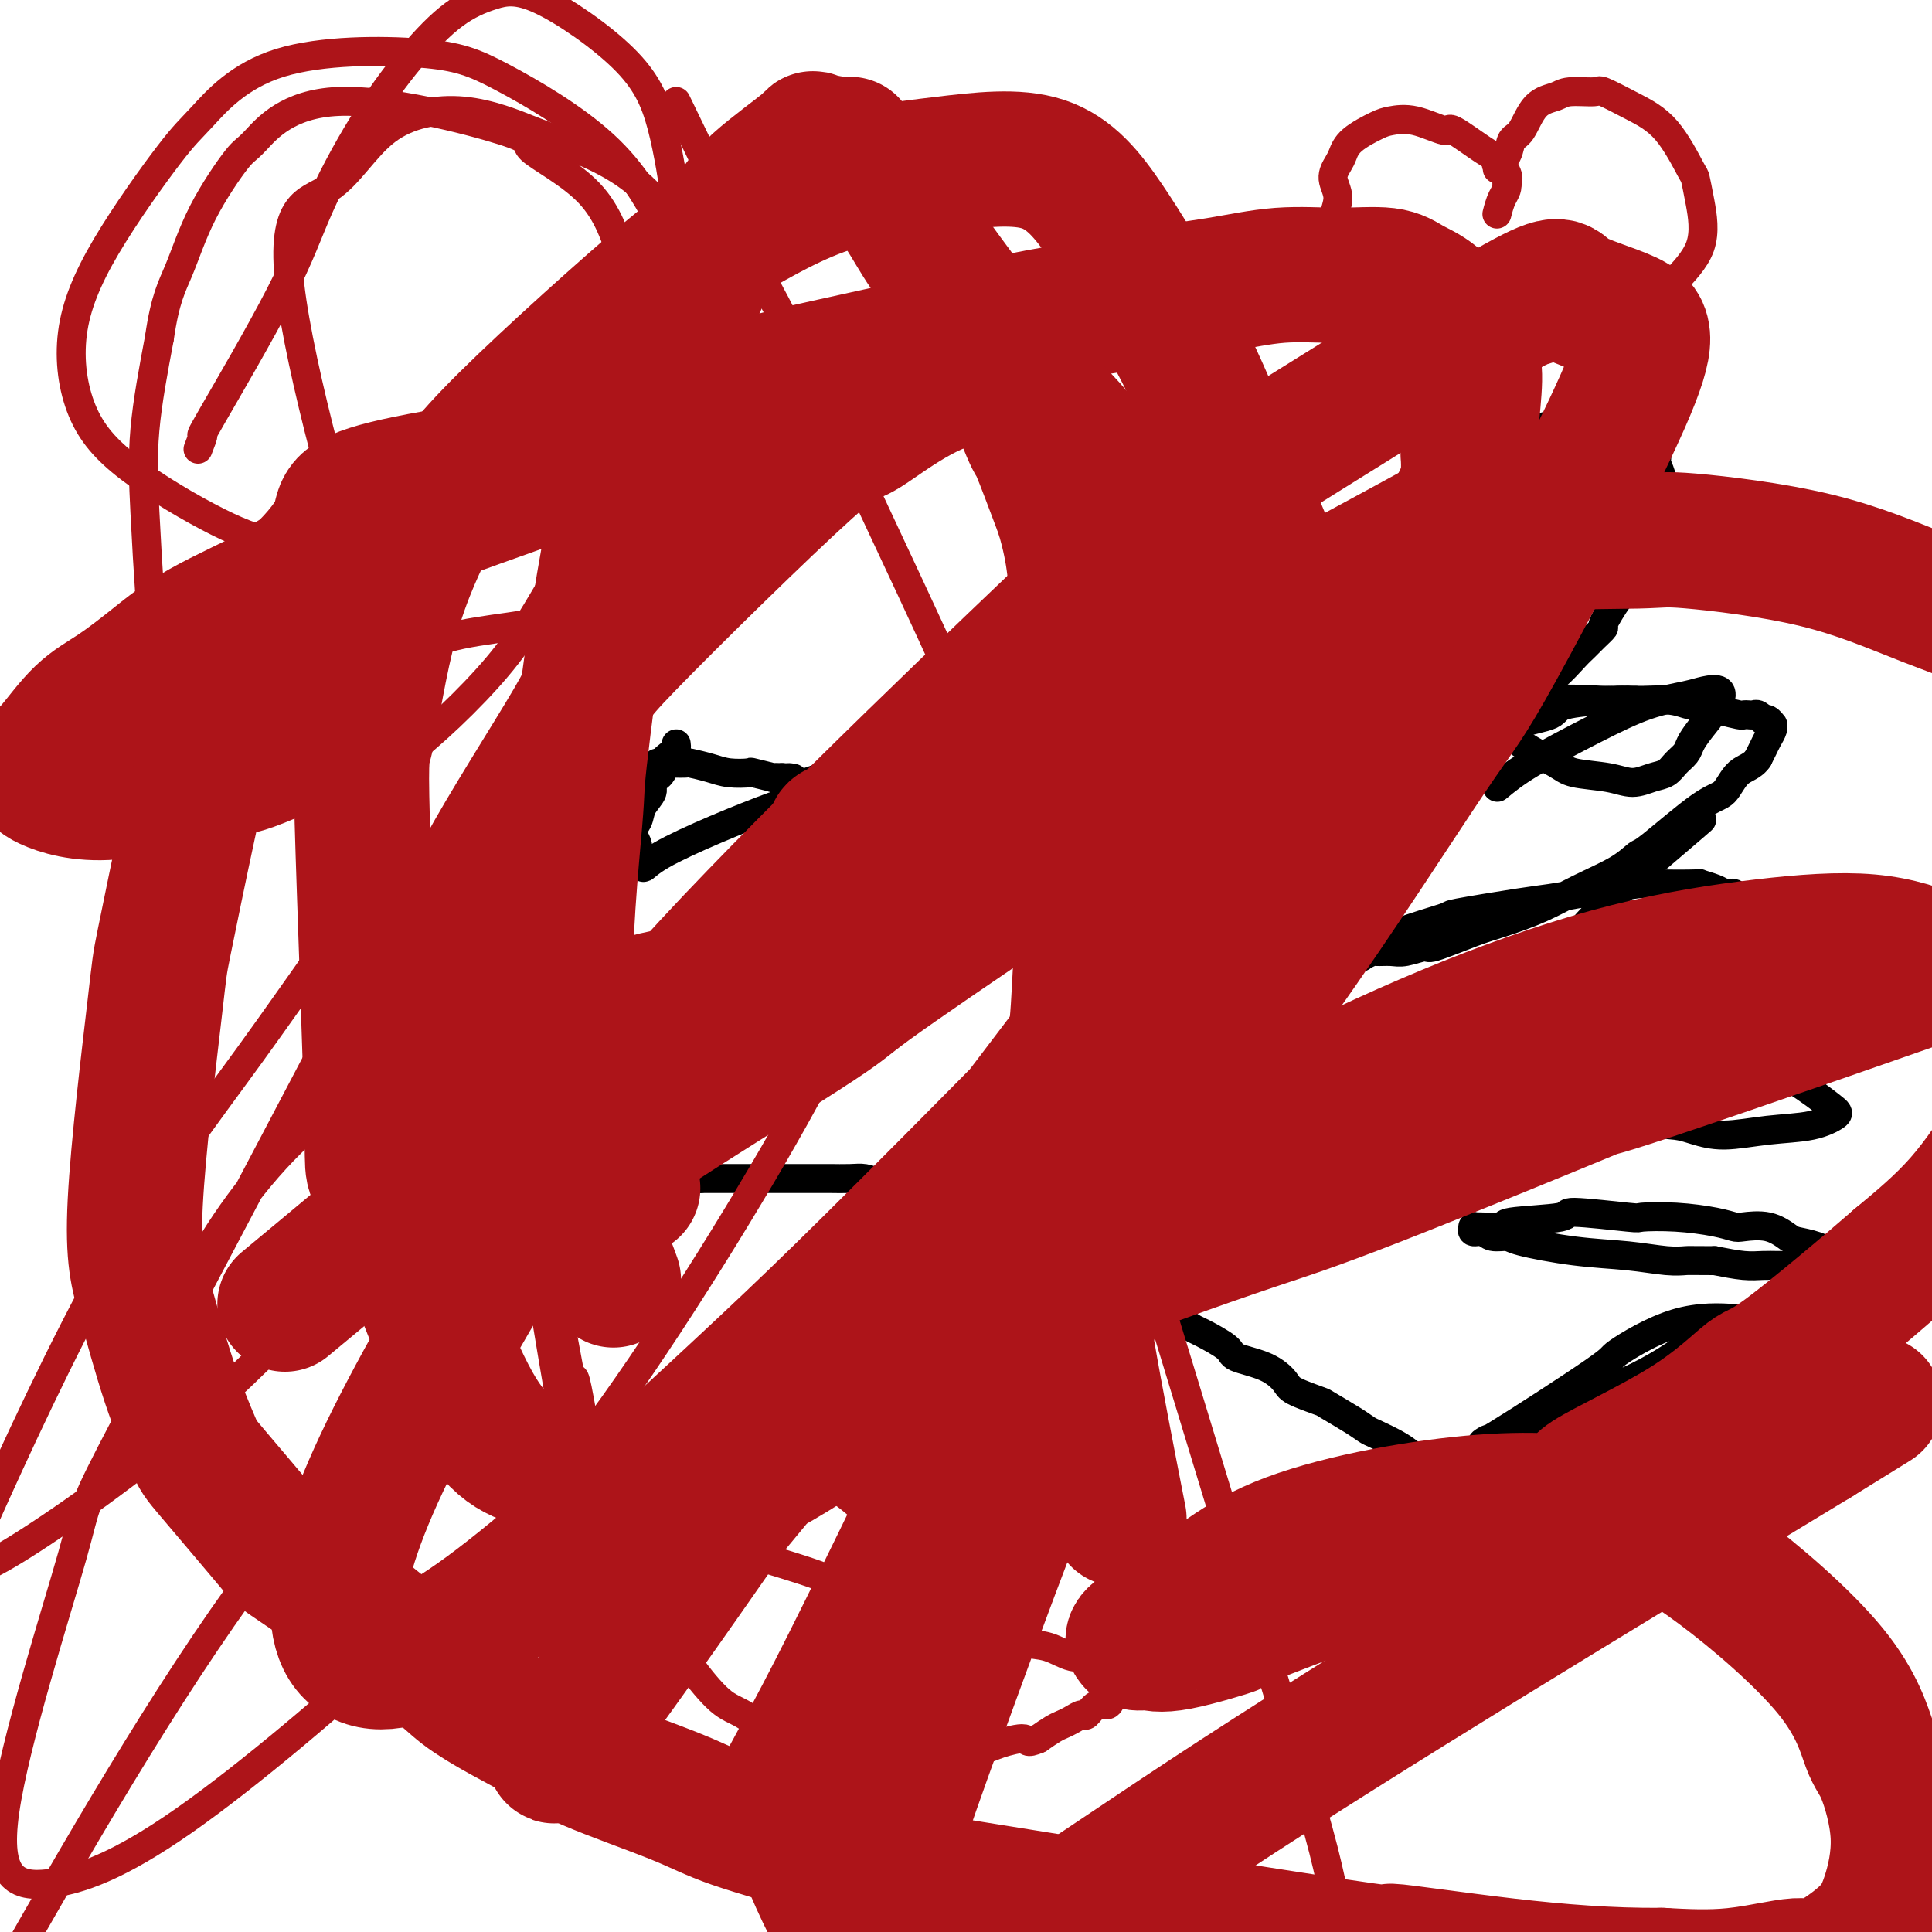 <svg viewBox='0 0 400 400' version='1.1' xmlns='http://www.w3.org/2000/svg' xmlns:xlink='http://www.w3.org/1999/xlink'><g fill='none' stroke='#000000' stroke-width='6' stroke-linecap='round' stroke-linejoin='round'><path d='M136,158c0.286,0.002 0.572,0.003 1,0c0.428,-0.003 0.998,-0.011 2,0c1.002,0.011 2.438,0.042 3,0c0.562,-0.042 0.252,-0.156 1,0c0.748,0.156 2.556,0.581 4,1c1.444,0.419 2.525,0.830 4,1c1.475,0.170 3.343,0.098 4,0c0.657,-0.098 0.104,-0.222 1,0c0.896,0.222 3.241,0.791 4,1c0.759,0.209 -0.069,0.060 0,0c0.069,-0.060 1.034,-0.030 2,0'/><path d='M162,161c4.148,0.408 1.519,-0.074 1,0c-0.519,0.074 1.074,0.702 2,1c0.926,0.298 1.186,0.266 2,0c0.814,-0.266 2.181,-0.765 3,-1c0.819,-0.235 1.091,-0.207 2,0c0.909,0.207 2.456,0.592 4,1c1.544,0.408 3.085,0.840 4,1c0.915,0.160 1.205,0.047 2,0c0.795,-0.047 2.097,-0.027 3,0c0.903,0.027 1.408,0.060 2,0c0.592,-0.060 1.272,-0.212 2,0c0.728,0.212 1.506,0.789 2,1c0.494,0.211 0.706,0.057 1,0c0.294,-0.057 0.670,-0.015 1,0c0.330,0.015 0.614,0.005 1,0c0.386,-0.005 0.874,-0.005 1,0c0.126,0.005 -0.111,0.015 0,0c0.111,-0.015 0.569,-0.057 1,0c0.431,0.057 0.836,0.211 1,0c0.164,-0.211 0.087,-0.789 0,-1c-0.087,-0.211 -0.182,-0.057 0,0c0.182,0.057 0.643,0.016 1,0c0.357,-0.016 0.610,-0.008 1,0c0.390,0.008 0.916,0.017 1,0c0.084,-0.017 -0.276,-0.060 0,0c0.276,0.060 1.187,0.223 2,0c0.813,-0.223 1.527,-0.833 2,-1c0.473,-0.167 0.704,0.109 1,0c0.296,-0.109 0.656,-0.603 1,-1c0.344,-0.397 0.672,-0.699 1,-1'/><path d='M207,160c2.262,-0.612 1.916,-0.143 2,0c0.084,0.143 0.596,-0.042 1,0c0.404,0.042 0.700,0.309 2,0c1.300,-0.309 3.604,-1.196 5,-2c1.396,-0.804 1.883,-1.525 3,-2c1.117,-0.475 2.865,-0.705 4,-1c1.135,-0.295 1.656,-0.656 3,-1c1.344,-0.344 3.511,-0.669 5,-1c1.489,-0.331 2.300,-0.666 3,-1c0.700,-0.334 1.290,-0.668 2,-1c0.710,-0.332 1.542,-0.663 2,-1c0.458,-0.337 0.544,-0.682 1,-1c0.456,-0.318 1.282,-0.610 2,-1c0.718,-0.390 1.329,-0.878 2,-1c0.671,-0.122 1.402,0.123 2,0c0.598,-0.123 1.062,-0.613 2,-1c0.938,-0.387 2.348,-0.671 3,-1c0.652,-0.329 0.545,-0.702 1,-1c0.455,-0.298 1.474,-0.520 2,-1c0.526,-0.480 0.561,-1.219 1,-2c0.439,-0.781 1.281,-1.605 2,-2c0.719,-0.395 1.315,-0.360 2,-1c0.685,-0.640 1.458,-1.953 2,-3c0.542,-1.047 0.852,-1.828 2,-3c1.148,-1.172 3.135,-2.736 4,-4c0.865,-1.264 0.607,-2.228 1,-3c0.393,-0.772 1.435,-1.351 2,-2c0.565,-0.649 0.652,-1.367 1,-2c0.348,-0.633 0.957,-1.181 2,-2c1.043,-0.819 2.522,-1.910 4,-3'/><path d='M277,116c5.603,-5.322 6.612,-4.127 8,-5c1.388,-0.873 3.155,-3.814 4,-5c0.845,-1.186 0.768,-0.617 1,-1c0.232,-0.383 0.772,-1.719 2,-3c1.228,-1.281 3.144,-2.508 6,-4c2.856,-1.492 6.652,-3.248 8,-4c1.348,-0.752 0.246,-0.499 1,-1c0.754,-0.501 3.363,-1.756 4,-2c0.637,-0.244 -0.698,0.523 1,0c1.698,-0.523 6.429,-2.336 9,-3c2.571,-0.664 2.984,-0.180 4,0c1.016,0.180 2.637,0.055 4,0c1.363,-0.055 2.469,-0.039 3,0c0.531,0.039 0.486,0.101 1,0c0.514,-0.101 1.587,-0.364 3,0c1.413,0.364 3.167,1.354 4,2c0.833,0.646 0.745,0.946 1,1c0.255,0.054 0.853,-0.140 1,0c0.147,0.140 -0.158,0.613 0,1c0.158,0.387 0.779,0.689 1,1c0.221,0.311 0.041,0.633 0,1c-0.041,0.367 0.055,0.780 0,1c-0.055,0.220 -0.263,0.247 0,1c0.263,0.753 0.996,2.232 1,3c0.004,0.768 -0.721,0.824 -1,1c-0.279,0.176 -0.114,0.470 0,1c0.114,0.530 0.175,1.294 0,2c-0.175,0.706 -0.588,1.353 -1,2'/><path d='M342,105c-0.472,1.524 -0.651,2.335 -1,3c-0.349,0.665 -0.868,1.186 -1,2c-0.132,0.814 0.124,1.923 0,3c-0.124,1.077 -0.626,2.123 -1,3c-0.374,0.877 -0.620,1.584 -1,2c-0.380,0.416 -0.895,0.541 -1,1c-0.105,0.459 0.201,1.253 0,2c-0.201,0.747 -0.908,1.446 -2,3c-1.092,1.554 -2.570,3.961 -3,5c-0.430,1.039 0.187,0.710 0,1c-0.187,0.290 -1.178,1.200 -2,2c-0.822,0.800 -1.475,1.489 -2,2c-0.525,0.511 -0.922,0.843 -2,2c-1.078,1.157 -2.837,3.139 -4,4c-1.163,0.861 -1.729,0.601 -3,1c-1.271,0.399 -3.245,1.456 -4,2c-0.755,0.544 -0.289,0.576 -1,1c-0.711,0.424 -2.599,1.239 -4,2c-1.401,0.761 -2.314,1.469 -3,2c-0.686,0.531 -1.144,0.884 -2,1c-0.856,0.116 -2.109,-0.005 -4,1c-1.891,1.005 -4.422,3.137 -6,4c-1.578,0.863 -2.205,0.456 -3,1c-0.795,0.544 -1.757,2.040 -3,3c-1.243,0.960 -2.768,1.384 -4,2c-1.232,0.616 -2.172,1.423 -3,2c-0.828,0.577 -1.545,0.925 -2,1c-0.455,0.075 -0.648,-0.124 -1,0c-0.352,0.124 -0.864,0.572 -1,1c-0.136,0.428 0.104,0.837 0,1c-0.104,0.163 -0.552,0.082 -1,0'/><path d='M277,165c-6.797,3.920 -1.288,1.219 1,0c2.288,-1.219 1.355,-0.955 1,-1c-0.355,-0.045 -0.132,-0.400 1,-1c1.132,-0.600 3.172,-1.445 6,-3c2.828,-1.555 6.442,-3.821 10,-5c3.558,-1.179 7.058,-1.272 10,-2c2.942,-0.728 5.324,-2.090 8,-3c2.676,-0.910 5.646,-1.369 7,-2c1.354,-0.631 1.091,-1.433 3,-2c1.909,-0.567 5.991,-0.899 9,-1c3.009,-0.101 4.947,0.028 7,0c2.053,-0.028 4.221,-0.214 6,0c1.779,0.214 3.170,0.828 4,1c0.830,0.172 1.101,-0.098 2,0c0.899,0.098 2.426,0.562 4,1c1.574,0.438 3.195,0.848 4,1c0.805,0.152 0.794,0.044 1,0c0.206,-0.044 0.629,-0.026 1,0c0.371,0.026 0.691,0.058 1,0c0.309,-0.058 0.609,-0.208 1,0c0.391,0.208 0.875,0.773 1,1c0.125,0.227 -0.109,0.116 0,0c0.109,-0.116 0.562,-0.235 1,0c0.438,0.235 0.860,0.825 1,1c0.140,0.175 -0.004,-0.066 0,0c0.004,0.066 0.156,0.441 0,1c-0.156,0.559 -0.619,1.304 -1,2c-0.381,0.696 -0.680,1.342 -1,2c-0.320,0.658 -0.660,1.329 -1,2'/><path d='M364,157c-1.074,1.690 -2.758,1.915 -4,3c-1.242,1.085 -2.040,3.031 -3,4c-0.960,0.969 -2.081,0.961 -5,3c-2.919,2.039 -7.635,6.124 -10,8c-2.365,1.876 -2.379,1.542 -3,2c-0.621,0.458 -1.848,1.707 -4,3c-2.152,1.293 -5.229,2.631 -8,4c-2.771,1.369 -5.236,2.768 -8,4c-2.764,1.232 -5.825,2.295 -8,3c-2.175,0.705 -3.463,1.050 -6,2c-2.537,0.950 -6.323,2.503 -8,3c-1.677,0.497 -1.246,-0.064 -2,0c-0.754,0.064 -2.693,0.753 -4,1c-1.307,0.247 -1.982,0.053 -3,0c-1.018,-0.053 -2.381,0.037 -3,0c-0.619,-0.037 -0.496,-0.200 -1,0c-0.504,0.200 -1.634,0.762 -2,1c-0.366,0.238 0.034,0.150 0,0c-0.034,-0.150 -0.501,-0.363 0,-1c0.501,-0.637 1.970,-1.700 3,-2c1.030,-0.300 1.622,0.162 2,0c0.378,-0.162 0.542,-0.946 3,-2c2.458,-1.054 7.208,-2.376 9,-3c1.792,-0.624 0.625,-0.549 3,-1c2.375,-0.451 8.293,-1.429 12,-2c3.707,-0.571 5.202,-0.735 7,-1c1.798,-0.265 3.899,-0.633 6,-1'/><path d='M327,185c4.914,-0.785 4.697,-0.747 6,-1c1.303,-0.253 4.124,-0.797 6,-1c1.876,-0.203 2.807,-0.065 5,0c2.193,0.065 5.648,0.056 7,0c1.352,-0.056 0.599,-0.159 1,0c0.401,0.159 1.954,0.581 3,1c1.046,0.419 1.586,0.834 2,1c0.414,0.166 0.702,0.082 1,0c0.298,-0.082 0.605,-0.163 1,0c0.395,0.163 0.876,0.568 1,1c0.124,0.432 -0.110,0.890 0,1c0.110,0.110 0.565,-0.129 1,0c0.435,0.129 0.851,0.626 1,1c0.149,0.374 0.029,0.625 0,1c-0.029,0.375 0.031,0.874 0,1c-0.031,0.126 -0.152,-0.121 0,0c0.152,0.121 0.577,0.610 1,1c0.423,0.390 0.845,0.682 1,1c0.155,0.318 0.042,0.663 0,1c-0.042,0.337 -0.014,0.667 0,1c0.014,0.333 0.016,0.670 0,1c-0.016,0.330 -0.048,0.653 0,1c0.048,0.347 0.176,0.720 0,1c-0.176,0.280 -0.657,0.469 -1,1c-0.343,0.531 -0.548,1.405 -1,2c-0.452,0.595 -1.152,0.912 -2,2c-0.848,1.088 -1.844,2.947 -3,4c-1.156,1.053 -2.473,1.301 -4,2c-1.527,0.699 -3.263,1.850 -5,3'/><path d='M348,211c-3.379,2.534 -4.327,2.369 -6,3c-1.673,0.631 -4.071,2.057 -6,3c-1.929,0.943 -3.389,1.401 -6,2c-2.611,0.599 -6.374,1.337 -9,2c-2.626,0.663 -4.116,1.249 -8,2c-3.884,0.751 -10.161,1.666 -13,2c-2.839,0.334 -2.241,0.086 -4,0c-1.759,-0.086 -5.875,-0.009 -8,0c-2.125,0.009 -2.259,-0.050 -3,0c-0.741,0.050 -2.090,0.209 -3,0c-0.910,-0.209 -1.381,-0.786 -2,-1c-0.619,-0.214 -1.385,-0.064 -2,0c-0.615,0.064 -1.080,0.043 -1,0c0.080,-0.043 0.706,-0.107 1,0c0.294,0.107 0.257,0.387 1,0c0.743,-0.387 2.265,-1.440 3,-2c0.735,-0.560 0.683,-0.626 2,-1c1.317,-0.374 4.004,-1.055 7,-2c2.996,-0.945 6.302,-2.155 9,-3c2.698,-0.845 4.787,-1.325 10,-2c5.213,-0.675 13.550,-1.546 17,-2c3.450,-0.454 2.011,-0.493 6,-1c3.989,-0.507 13.404,-1.484 18,-2c4.596,-0.516 4.372,-0.572 6,-1c1.628,-0.428 5.107,-1.230 10,-1c4.893,0.230 11.201,1.490 15,2c3.799,0.510 5.091,0.271 6,0c0.909,-0.271 1.437,-0.573 3,0c1.563,0.573 4.161,2.021 7,3c2.839,0.979 5.920,1.490 9,2'/><path d='M407,214c7.179,1.668 5.128,2.337 5,3c-0.128,0.663 1.668,1.319 3,2c1.332,0.681 2.200,1.388 3,2c0.800,0.612 1.532,1.131 2,2c0.468,0.869 0.673,2.090 1,3c0.327,0.910 0.776,1.510 1,2c0.224,0.490 0.224,0.870 0,1c-0.224,0.130 -0.673,0.010 -1,0c-0.327,-0.010 -0.534,0.090 -1,1c-0.466,0.910 -1.192,2.632 -2,4c-0.808,1.368 -1.697,2.384 -2,3c-0.303,0.616 -0.020,0.833 -1,2c-0.980,1.167 -3.223,3.285 -4,4c-0.777,0.715 -0.087,0.026 -1,1c-0.913,0.974 -3.428,3.609 -5,5c-1.572,1.391 -2.200,1.537 -3,2c-0.800,0.463 -1.772,1.245 -3,2c-1.228,0.755 -2.713,1.485 -4,2c-1.287,0.515 -2.377,0.817 -3,1c-0.623,0.183 -0.780,0.249 -2,1c-1.220,0.751 -3.502,2.187 -5,3c-1.498,0.813 -2.211,1.002 -3,1c-0.789,-0.002 -1.653,-0.197 -3,0c-1.347,0.197 -3.175,0.785 -4,1c-0.825,0.215 -0.646,0.057 -1,0c-0.354,-0.057 -1.240,-0.015 -2,0c-0.760,0.015 -1.394,0.001 -2,0c-0.606,-0.001 -1.183,0.010 -2,0c-0.817,-0.010 -1.874,-0.041 -3,0c-1.126,0.041 -2.322,0.155 -4,0c-1.678,-0.155 -3.839,-0.577 -6,-1'/><path d='M355,261c-5.387,-0.014 -5.356,-0.049 -6,0c-0.644,0.049 -1.963,0.181 -4,0c-2.037,-0.181 -4.790,-0.674 -8,-1c-3.210,-0.326 -6.876,-0.484 -11,-1c-4.124,-0.516 -8.706,-1.391 -11,-2c-2.294,-0.609 -2.299,-0.952 -3,-1c-0.701,-0.048 -2.096,0.197 -3,0c-0.904,-0.197 -1.315,-0.838 -2,-1c-0.685,-0.162 -1.642,0.153 -2,0c-0.358,-0.153 -0.116,-0.776 0,-1c0.116,-0.224 0.107,-0.048 0,0c-0.107,0.048 -0.313,-0.030 1,0c1.313,0.030 4.143,0.170 5,0c0.857,-0.170 -0.259,-0.648 2,-1c2.259,-0.352 7.893,-0.578 10,-1c2.107,-0.422 0.689,-1.038 3,-1c2.311,0.038 8.353,0.732 11,1c2.647,0.268 1.900,0.111 3,0c1.100,-0.111 4.047,-0.175 7,0c2.953,0.175 5.912,0.589 8,1c2.088,0.411 3.307,0.817 4,1c0.693,0.183 0.862,0.142 2,0c1.138,-0.142 3.245,-0.385 5,0c1.755,0.385 3.159,1.399 4,2c0.841,0.601 1.120,0.791 2,1c0.880,0.209 2.359,0.437 4,1c1.641,0.563 3.442,1.459 4,2c0.558,0.541 -0.126,0.726 0,1c0.126,0.274 1.063,0.637 2,1'/><path d='M382,262c3.174,1.874 3.110,2.557 3,3c-0.110,0.443 -0.265,0.644 0,1c0.265,0.356 0.950,0.868 2,2c1.050,1.132 2.463,2.885 3,4c0.537,1.115 0.196,1.593 0,2c-0.196,0.407 -0.249,0.743 0,1c0.249,0.257 0.800,0.434 1,1c0.200,0.566 0.049,1.519 0,2c-0.049,0.481 0.003,0.489 0,1c-0.003,0.511 -0.060,1.527 0,2c0.060,0.473 0.238,0.405 0,1c-0.238,0.595 -0.892,1.852 -1,3c-0.108,1.148 0.331,2.187 0,3c-0.331,0.813 -1.433,1.400 -2,2c-0.567,0.600 -0.601,1.211 -1,2c-0.399,0.789 -1.164,1.755 -2,3c-0.836,1.245 -1.743,2.771 -2,3c-0.257,0.229 0.138,-0.837 -1,0c-1.138,0.837 -3.807,3.577 -5,5c-1.193,1.423 -0.909,1.528 -2,2c-1.091,0.472 -3.557,1.310 -5,2c-1.443,0.690 -1.863,1.232 -3,2c-1.137,0.768 -2.990,1.764 -4,2c-1.010,0.236 -1.175,-0.287 -2,0c-0.825,0.287 -2.308,1.383 -4,2c-1.692,0.617 -3.591,0.754 -5,1c-1.409,0.246 -2.326,0.602 -4,1c-1.674,0.398 -4.105,0.838 -6,1c-1.895,0.162 -3.256,0.046 -4,0c-0.744,-0.046 -0.872,-0.023 -1,0'/><path d='M337,316c-4.882,0.754 -4.088,0.140 -5,0c-0.912,-0.140 -3.529,0.195 -5,0c-1.471,-0.195 -1.795,-0.920 -2,-1c-0.205,-0.080 -0.290,0.486 -3,0c-2.710,-0.486 -8.043,-2.023 -11,-3c-2.957,-0.977 -3.536,-1.395 -4,-2c-0.464,-0.605 -0.813,-1.398 -2,-2c-1.187,-0.602 -3.212,-1.015 -5,-2c-1.788,-0.985 -3.340,-2.544 -4,-3c-0.660,-0.456 -0.428,0.191 -1,0c-0.572,-0.191 -1.950,-1.219 -3,-2c-1.050,-0.781 -1.774,-1.316 -3,-2c-1.226,-0.684 -2.955,-1.516 -4,-2c-1.045,-0.484 -1.408,-0.619 -2,-1c-0.592,-0.381 -1.414,-1.007 -3,-2c-1.586,-0.993 -3.937,-2.353 -5,-3c-1.063,-0.647 -0.839,-0.582 -2,-1c-1.161,-0.418 -3.708,-1.318 -5,-2c-1.292,-0.682 -1.330,-1.146 -2,-2c-0.670,-0.854 -1.971,-2.098 -4,-3c-2.029,-0.902 -4.786,-1.462 -6,-2c-1.214,-0.538 -0.887,-1.055 -2,-2c-1.113,-0.945 -3.667,-2.317 -5,-3c-1.333,-0.683 -1.443,-0.677 -2,-1c-0.557,-0.323 -1.559,-0.976 -3,-2c-1.441,-1.024 -3.320,-2.421 -4,-3c-0.680,-0.579 -0.162,-0.341 -1,-1c-0.838,-0.659 -3.033,-2.216 -4,-3c-0.967,-0.784 -0.705,-0.795 -1,-1c-0.295,-0.205 -1.148,-0.602 -2,-1'/><path d='M232,264c-12.787,-8.049 -5.254,-4.170 -3,-3c2.254,1.170 -0.770,-0.369 -2,-1c-1.230,-0.631 -0.667,-0.353 -2,-1c-1.333,-0.647 -4.561,-2.219 -6,-3c-1.439,-0.781 -1.087,-0.772 -2,-1c-0.913,-0.228 -3.091,-0.692 -4,-1c-0.909,-0.308 -0.550,-0.460 -1,-1c-0.450,-0.540 -1.709,-1.468 -3,-2c-1.291,-0.532 -2.613,-0.667 -4,-1c-1.387,-0.333 -2.840,-0.864 -4,-1c-1.160,-0.136 -2.029,0.122 -3,0c-0.971,-0.122 -2.045,-0.624 -3,-1c-0.955,-0.376 -1.792,-0.626 -3,-1c-1.208,-0.374 -2.786,-0.871 -4,-1c-1.214,-0.129 -2.063,0.109 -3,0c-0.937,-0.109 -1.963,-0.565 -3,-1c-1.037,-0.435 -2.087,-0.849 -3,-1c-0.913,-0.151 -1.691,-0.041 -3,0c-1.309,0.041 -3.149,0.011 -4,0c-0.851,-0.011 -0.713,-0.003 -2,0c-1.287,0.003 -4.000,0.001 -5,0c-1.000,-0.001 -0.287,-0.000 -1,0c-0.713,0.000 -2.852,0.000 -4,0c-1.148,-0.000 -1.305,-0.000 -2,0c-0.695,0.000 -1.929,0.000 -3,0c-1.071,-0.000 -1.978,-0.000 -3,0c-1.022,0.000 -2.160,0.000 -3,0c-0.840,-0.000 -1.383,-0.000 -2,0c-0.617,0.000 -1.309,0.000 -2,0'/><path d='M145,244c-7.086,-0.309 -3.299,-0.083 -2,0c1.299,0.083 0.112,0.022 -1,0c-1.112,-0.022 -2.147,-0.006 -3,0c-0.853,0.006 -1.524,0.002 -2,0c-0.476,-0.002 -0.756,-0.000 -1,0c-0.244,0.000 -0.450,0.000 -1,0c-0.550,-0.000 -1.443,-0.000 -2,0c-0.557,0.000 -0.776,0.000 -1,0c-0.224,-0.000 -0.452,-0.000 -1,0c-0.548,0.000 -1.417,0.000 -2,0c-0.583,-0.000 -0.881,-0.000 -1,0c-0.119,0.000 -0.060,0.000 0,0'/><path d='M140,154c0.048,0.357 0.096,0.715 0,1c-0.096,0.285 -0.335,0.498 -1,1c-0.665,0.502 -1.754,1.292 -2,2c-0.246,0.708 0.353,1.333 0,2c-0.353,0.667 -1.657,1.374 -2,2c-0.343,0.626 0.273,1.169 0,2c-0.273,0.831 -1.437,1.949 -2,3c-0.563,1.051 -0.525,2.036 -1,3c-0.475,0.964 -1.461,1.906 -2,2c-0.539,0.094 -0.630,-0.660 -1,0c-0.370,0.660 -1.019,2.734 -2,4c-0.981,1.266 -2.293,1.725 -3,2c-0.707,0.275 -0.807,0.367 -2,1c-1.193,0.633 -3.479,1.808 -5,3c-1.521,1.192 -2.278,2.402 -3,3c-0.722,0.598 -1.409,0.584 -2,1c-0.591,0.416 -1.085,1.262 -2,2c-0.915,0.738 -2.250,1.368 -3,2c-0.750,0.632 -0.915,1.268 -1,2c-0.085,0.732 -0.089,1.562 0,2c0.089,0.438 0.273,0.485 0,1c-0.273,0.515 -1.001,1.500 -1,2c0.001,0.500 0.732,0.515 1,1c0.268,0.485 0.072,1.438 0,2c-0.072,0.562 -0.021,0.732 0,1c0.021,0.268 0.010,0.634 0,1'/><path d='M106,202c-0.150,2.104 -0.027,1.365 0,2c0.027,0.635 -0.044,2.643 0,3c0.044,0.357 0.203,-0.938 1,2c0.797,2.938 2.231,10.109 3,13c0.769,2.891 0.874,1.504 1,2c0.126,0.496 0.275,2.877 1,5c0.725,2.123 2.026,3.988 3,6c0.974,2.012 1.622,4.171 2,6c0.378,1.829 0.486,3.328 1,5c0.514,1.672 1.433,3.516 2,5c0.567,1.484 0.783,2.607 1,4c0.217,1.393 0.435,3.057 1,4c0.565,0.943 1.476,1.166 2,2c0.524,0.834 0.662,2.281 1,3c0.338,0.719 0.875,0.710 1,1c0.125,0.290 -0.163,0.878 0,1c0.163,0.122 0.776,-0.221 1,0c0.224,0.221 0.060,1.006 0,1c-0.060,-0.006 -0.014,-0.805 0,-1c0.014,-0.195 -0.004,0.212 0,0c0.004,-0.212 0.030,-1.042 0,-2c-0.030,-0.958 -0.116,-2.042 0,-3c0.116,-0.958 0.434,-1.790 0,-3c-0.434,-1.210 -1.622,-2.799 -2,-5c-0.378,-2.201 0.052,-5.016 0,-7c-0.052,-1.984 -0.586,-3.138 -1,-4c-0.414,-0.862 -0.707,-1.431 -1,-2'/><path d='M123,240c-0.838,-4.490 -0.932,-2.714 -1,-3c-0.068,-0.286 -0.110,-2.633 0,-3c0.110,-0.367 0.373,1.246 0,-3c-0.373,-4.246 -1.382,-14.353 -2,-19c-0.618,-4.647 -0.845,-3.835 -1,-5c-0.155,-1.165 -0.239,-4.305 0,-7c0.239,-2.695 0.802,-4.943 1,-7c0.198,-2.057 0.033,-3.924 0,-6c-0.033,-2.076 0.066,-4.362 0,-5c-0.066,-0.638 -0.297,0.371 0,-1c0.297,-1.371 1.122,-5.122 2,-8c0.878,-2.878 1.808,-4.882 2,-6c0.192,-1.118 -0.355,-1.351 0,-3c0.355,-1.649 1.611,-4.715 2,-6c0.389,-1.285 -0.088,-0.790 0,-1c0.088,-0.210 0.742,-1.123 1,-2c0.258,-0.877 0.121,-1.716 0,-2c-0.121,-0.284 -0.224,-0.013 0,0c0.224,0.013 0.777,-0.233 1,0c0.223,0.233 0.116,0.946 0,1c-0.116,0.054 -0.242,-0.550 0,1c0.242,1.550 0.852,5.254 1,7c0.148,1.746 -0.167,1.532 0,2c0.167,0.468 0.814,1.617 1,3c0.186,1.383 -0.091,3.000 0,4c0.091,1.000 0.550,1.381 1,2c0.450,0.619 0.890,1.474 1,2c0.110,0.526 -0.112,0.722 0,1c0.112,0.278 0.556,0.639 1,1'/><path d='M133,177c0.544,3.983 -1.097,2.940 4,0c5.097,-2.940 16.930,-7.779 23,-10c6.070,-2.221 6.376,-1.825 7,-2c0.624,-0.175 1.565,-0.923 5,-3c3.435,-2.077 9.364,-5.485 12,-7c2.636,-1.515 1.979,-1.139 2,-1c0.021,0.139 0.720,0.040 1,0c0.280,-0.040 0.140,-0.020 0,0'/><path d='M294,114c-0.001,0.371 -0.003,0.743 1,2c1.003,1.257 3.010,3.401 4,5c0.990,1.599 0.964,2.655 2,4c1.036,1.345 3.134,2.980 4,4c0.866,1.020 0.499,1.426 1,2c0.501,0.574 1.870,1.316 3,2c1.130,0.684 2.022,1.308 3,2c0.978,0.692 2.041,1.451 3,2c0.959,0.549 1.815,0.888 2,1c0.185,0.112 -0.302,-0.002 0,0c0.302,0.002 1.391,0.120 2,0c0.609,-0.120 0.738,-0.476 1,-1c0.262,-0.524 0.658,-1.214 1,-2c0.342,-0.786 0.631,-1.667 1,-3c0.369,-1.333 0.817,-3.119 1,-5c0.183,-1.881 0.101,-3.857 0,-5c-0.101,-1.143 -0.219,-1.451 0,-3c0.219,-1.549 0.776,-4.337 1,-6c0.224,-1.663 0.114,-2.200 0,-3c-0.114,-0.800 -0.232,-1.864 0,-3c0.232,-1.136 0.814,-2.345 1,-3c0.186,-0.655 -0.024,-0.756 0,-1c0.024,-0.244 0.283,-0.632 0,-1c-0.283,-0.368 -1.107,-0.717 -2,-1c-0.893,-0.283 -1.856,-0.499 -3,-1c-1.144,-0.501 -2.470,-1.286 -4,-2c-1.530,-0.714 -3.265,-1.357 -5,-2'/><path d='M311,96c-3.418,-0.747 -4.962,1.386 -6,2c-1.038,0.614 -1.568,-0.291 -2,0c-0.432,0.291 -0.765,1.779 -2,3c-1.235,1.221 -3.371,2.175 -1,2c2.371,-0.175 9.249,-1.479 12,-2c2.751,-0.521 1.376,-0.261 0,0'/><path d='M310,163c1.762,-1.458 3.524,-2.916 7,-5c3.476,-2.084 8.665,-4.795 13,-7c4.335,-2.205 7.814,-3.905 11,-5c3.186,-1.095 6.079,-1.586 8,-2c1.921,-0.414 2.871,-0.752 4,-1c1.129,-0.248 2.437,-0.408 3,0c0.563,0.408 0.382,1.383 0,2c-0.382,0.617 -0.966,0.875 -1,1c-0.034,0.125 0.482,0.116 0,1c-0.482,0.884 -1.963,2.660 -3,4c-1.037,1.340 -1.631,2.242 -2,3c-0.369,0.758 -0.513,1.370 -1,2c-0.487,0.630 -1.316,1.276 -2,2c-0.684,0.724 -1.223,1.526 -2,2c-0.777,0.474 -1.793,0.620 -3,1c-1.207,0.380 -2.605,0.995 -4,1c-1.395,0.005 -2.789,-0.599 -5,-1c-2.211,-0.401 -5.241,-0.600 -7,-1c-1.759,-0.400 -2.246,-1.001 -4,-2c-1.754,-0.999 -4.774,-2.394 -7,-4c-2.226,-1.606 -3.658,-3.421 -4,-4c-0.342,-0.579 0.404,0.080 1,0c0.596,-0.080 1.041,-0.897 2,-2c0.959,-1.103 2.432,-2.492 6,-3c3.568,-0.508 9.230,-0.137 12,0c2.770,0.137 2.649,0.039 3,0c0.351,-0.039 1.176,-0.020 2,0'/><path d='M337,145c2.833,0.000 1.417,0.000 0,0'/><path d='M342,204c1.573,-0.779 3.147,-1.559 5,-2c1.853,-0.441 3.987,-0.545 5,0c1.013,0.545 0.907,1.739 1,2c0.093,0.261 0.387,-0.412 -1,0c-1.387,0.412 -4.453,1.908 -7,3c-2.547,1.092 -4.574,1.781 -6,2c-1.426,0.219 -2.250,-0.030 -4,0c-1.750,0.030 -4.426,0.339 -7,0c-2.574,-0.339 -5.047,-1.328 -6,-2c-0.953,-0.672 -0.388,-1.028 0,-3c0.388,-1.972 0.599,-5.559 5,-11c4.401,-5.441 12.993,-12.734 18,-17c5.007,-4.266 6.431,-5.505 7,-6c0.569,-0.495 0.285,-0.248 0,0'/><path d='M367,222c1.376,0.325 2.753,0.650 5,2c2.247,1.350 5.366,3.725 7,5c1.634,1.275 1.785,1.449 1,2c-0.785,0.551 -2.506,1.479 -5,2c-2.494,0.521 -5.763,0.637 -9,1c-3.237,0.363 -6.443,0.974 -9,1c-2.557,0.026 -4.466,-0.533 -6,-1c-1.534,-0.467 -2.692,-0.843 -4,-1c-1.308,-0.157 -2.767,-0.095 -3,-1c-0.233,-0.905 0.759,-2.778 1,-4c0.241,-1.222 -0.271,-1.795 2,-4c2.271,-2.205 7.324,-6.043 10,-8c2.676,-1.957 2.974,-2.034 5,-3c2.026,-0.966 5.781,-2.822 10,-4c4.219,-1.178 8.904,-1.676 11,-2c2.096,-0.324 1.603,-0.472 3,0c1.397,0.472 4.685,1.563 6,2c1.315,0.437 0.658,0.218 0,0'/><path d='M353,276c-3.994,3.010 -7.989,6.020 -14,9c-6.011,2.980 -14.039,5.932 -19,8c-4.961,2.068 -6.854,3.254 -8,4c-1.146,0.746 -1.546,1.053 -2,1c-0.454,-0.053 -0.963,-0.467 -2,0c-1.037,0.467 -2.601,1.813 2,-1c4.601,-2.813 15.368,-9.786 20,-13c4.632,-3.214 3.128,-2.670 5,-4c1.872,-1.330 7.119,-4.532 12,-6c4.881,-1.468 9.396,-1.200 12,-1c2.604,0.200 3.296,0.332 4,1c0.704,0.668 1.419,1.871 2,2c0.581,0.129 1.028,-0.816 0,0c-1.028,0.816 -3.532,3.392 -5,5c-1.468,1.608 -1.901,2.248 -4,4c-2.099,1.752 -5.866,4.618 -9,7c-3.134,2.382 -5.636,4.282 -8,6c-2.364,1.718 -4.591,3.255 -6,4c-1.409,0.745 -1.999,0.697 -3,1c-1.001,0.303 -2.413,0.958 -3,1c-0.587,0.042 -0.350,-0.527 0,-1c0.350,-0.473 0.814,-0.849 1,-1c0.186,-0.151 0.093,-0.075 0,0'/></g>
<g fill='none' stroke='#AD1419' stroke-width='6' stroke-linecap='round' stroke-linejoin='round'><path d='M140,21c7.513,15.539 15.027,31.079 18,37c2.973,5.921 1.407,2.225 8,16c6.593,13.775 21.345,45.021 30,64c8.655,18.979 11.211,25.689 21,57c9.789,31.311 26.809,87.222 38,124c11.191,36.778 16.552,54.424 19,64c2.448,9.576 1.983,11.083 8,29c6.017,17.917 18.515,52.246 27,74c8.485,21.754 12.956,30.934 16,37c3.044,6.066 4.661,9.018 7,13c2.339,3.982 5.399,8.995 11,19c5.601,10.005 13.743,25.001 17,31c3.257,5.999 1.628,2.999 0,0'/><path d='M292,100c-12.362,6.739 -24.724,13.478 -30,16c-5.276,2.522 -3.467,0.828 -15,11c-11.533,10.172 -36.409,32.211 -55,49c-18.591,16.789 -30.898,28.328 -45,43c-14.102,14.672 -30.000,32.479 -47,51c-17.000,18.521 -35.103,37.758 -54,65c-18.897,27.242 -38.588,62.488 -49,81c-10.412,18.512 -11.546,20.289 -12,21c-0.454,0.711 -0.227,0.355 0,0'/><path d='M41,93c0.571,-1.457 1.142,-2.915 1,-3c-0.142,-0.085 -0.996,1.201 2,-4c2.996,-5.201 9.842,-16.891 14,-25c4.158,-8.109 5.628,-12.638 8,-18c2.372,-5.362 5.645,-11.558 9,-17c3.355,-5.442 6.790,-10.131 10,-14c3.210,-3.869 6.193,-6.919 9,-9c2.807,-2.081 5.439,-3.192 8,-4c2.561,-0.808 5.053,-1.314 10,1c4.947,2.314 12.350,7.447 17,12c4.650,4.553 6.546,8.525 8,14c1.454,5.475 2.464,12.452 3,16c0.536,3.548 0.596,3.665 0,8c-0.596,4.335 -1.849,12.887 -4,22c-2.151,9.113 -5.202,18.788 -9,27c-3.798,8.212 -8.345,14.960 -12,21c-3.655,6.040 -6.418,11.372 -12,18c-5.582,6.628 -13.982,14.554 -20,19c-6.018,4.446 -9.653,5.413 -12,6c-2.347,0.587 -3.406,0.793 -6,1c-2.594,0.207 -6.722,0.414 -10,-1c-3.278,-1.414 -5.705,-4.451 -8,-7c-2.295,-2.549 -4.460,-4.612 -7,-9c-2.540,-4.388 -5.457,-11.101 -7,-15c-1.543,-3.899 -1.713,-4.983 -2,-9c-0.287,-4.017 -0.693,-10.966 -1,-17c-0.307,-6.034 -0.516,-11.153 0,-17c0.516,-5.847 1.758,-12.424 3,-19'/><path d='M33,70c1.173,-8.184 2.604,-10.645 4,-14c1.396,-3.355 2.757,-7.603 5,-12c2.243,-4.397 5.368,-8.942 7,-11c1.632,-2.058 1.773,-1.629 4,-4c2.227,-2.371 6.542,-7.543 17,-8c10.458,-0.457 27.060,3.801 34,6c6.940,2.199 4.219,2.338 6,4c1.781,1.662 8.063,4.847 12,9c3.937,4.153 5.528,9.276 7,14c1.472,4.724 2.825,9.051 3,14c0.175,4.949 -0.827,10.521 -2,15c-1.173,4.479 -2.518,7.864 -5,11c-2.482,3.136 -6.102,6.021 -11,9c-4.898,2.979 -11.072,6.051 -17,8c-5.928,1.949 -11.608,2.774 -18,3c-6.392,0.226 -13.496,-0.147 -19,-1c-5.504,-0.853 -9.408,-2.187 -15,-5c-5.592,-2.813 -12.873,-7.106 -18,-11c-5.127,-3.894 -8.100,-7.388 -10,-12c-1.900,-4.612 -2.727,-10.343 -2,-16c0.727,-5.657 3.009,-11.241 7,-18c3.991,-6.759 9.692,-14.692 13,-19c3.308,-4.308 4.225,-4.990 7,-8c2.775,-3.010 7.408,-8.347 16,-11c8.592,-2.653 21.142,-2.623 29,-2c7.858,0.623 11.026,1.838 17,5c5.974,3.162 14.756,8.270 21,14c6.244,5.730 9.950,12.081 13,19c3.050,6.919 5.443,14.405 6,22c0.557,7.595 -0.721,15.297 -2,23'/><path d='M142,94c-2.489,7.852 -7.710,15.981 -12,22c-4.290,6.019 -7.649,9.928 -15,12c-7.351,2.072 -18.695,2.309 -25,5c-6.305,2.691 -7.572,7.838 -13,-7c-5.428,-14.838 -15.016,-49.662 -17,-67c-1.984,-17.338 3.636,-17.192 8,-20c4.364,-2.808 7.473,-8.571 12,-12c4.527,-3.429 10.474,-4.525 16,-4c5.526,0.525 10.631,2.671 14,4c3.369,1.329 5.000,1.841 10,4c5.000,2.159 13.368,5.964 18,14c4.632,8.036 5.529,20.302 4,31c-1.529,10.698 -5.482,19.826 -7,24c-1.518,4.174 -0.601,3.393 -5,11c-4.399,7.607 -14.114,23.602 -18,30c-3.886,6.398 -1.943,3.199 0,0'/><path d='M310,35c0.056,-0.461 0.111,-0.921 0,-1c-0.111,-0.079 -0.390,0.225 0,0c0.390,-0.225 1.449,-0.977 2,-2c0.551,-1.023 0.595,-2.317 1,-3c0.405,-0.683 1.170,-0.757 2,-2c0.830,-1.243 1.724,-3.656 3,-5c1.276,-1.344 2.933,-1.620 4,-2c1.067,-0.380 1.543,-0.865 3,-1c1.457,-0.135 3.893,0.080 5,0c1.107,-0.080 0.884,-0.455 2,0c1.116,0.455 3.569,1.741 6,3c2.431,1.259 4.838,2.490 7,5c2.162,2.510 4.078,6.297 5,8c0.922,1.703 0.849,1.322 1,2c0.151,0.678 0.525,2.416 1,5c0.475,2.584 1.052,6.014 0,9c-1.052,2.986 -3.734,5.527 -5,7c-1.266,1.473 -1.115,1.879 -2,3c-0.885,1.121 -2.805,2.958 -6,5c-3.195,2.042 -7.664,4.288 -10,5c-2.336,0.712 -2.538,-0.110 -4,0c-1.462,0.110 -4.184,1.152 -7,2c-2.816,0.848 -5.727,1.504 -8,2c-2.273,0.496 -3.908,0.834 -6,1c-2.092,0.166 -4.640,0.160 -6,0c-1.360,-0.160 -1.531,-0.474 -3,0c-1.469,0.474 -4.234,1.737 -7,3'/><path d='M288,79c-7.324,1.405 -5.133,0.917 -5,1c0.133,0.083 -1.792,0.736 -3,1c-1.208,0.264 -1.697,0.139 -2,0c-0.303,-0.139 -0.418,-0.292 -1,0c-0.582,0.292 -1.630,1.030 -2,1c-0.370,-0.030 -0.062,-0.829 0,-1c0.062,-0.171 -0.123,0.284 0,0c0.123,-0.284 0.555,-1.308 1,-2c0.445,-0.692 0.905,-1.054 1,-2c0.095,-0.946 -0.173,-2.478 0,-4c0.173,-1.522 0.787,-3.035 1,-5c0.213,-1.965 0.023,-4.380 0,-7c-0.023,-2.620 0.119,-5.443 0,-7c-0.119,-1.557 -0.498,-1.849 -1,-3c-0.502,-1.151 -1.126,-3.161 -1,-5c0.126,-1.839 1.004,-3.506 1,-5c-0.004,-1.494 -0.888,-2.813 -1,-4c-0.112,-1.187 0.548,-2.240 1,-3c0.452,-0.760 0.694,-1.225 1,-2c0.306,-0.775 0.675,-1.859 2,-3c1.325,-1.141 3.607,-2.337 5,-3c1.393,-0.663 1.896,-0.791 3,-1c1.104,-0.209 2.809,-0.500 5,0c2.191,0.500 4.868,1.790 6,2c1.132,0.210 0.721,-0.659 2,0c1.279,0.659 4.250,2.847 6,4c1.750,1.153 2.279,1.272 3,2c0.721,0.728 1.635,2.065 2,3c0.365,0.935 0.183,1.467 0,2'/><path d='M312,38c0.143,1.274 -0.500,1.958 -1,3c-0.500,1.042 -0.857,2.440 -1,3c-0.143,0.560 -0.071,0.280 0,0'/><path d='M140,327c-0.080,-0.740 -0.159,-1.480 0,-2c0.159,-0.520 0.557,-0.821 1,-2c0.443,-1.179 0.929,-3.236 2,-5c1.071,-1.764 2.725,-3.234 4,-5c1.275,-1.766 2.171,-3.827 3,-5c0.829,-1.173 1.590,-1.456 3,-2c1.410,-0.544 3.469,-1.348 4,-2c0.531,-0.652 -0.467,-1.151 1,-1c1.467,0.151 5.398,0.952 7,1c1.602,0.048 0.877,-0.658 2,0c1.123,0.658 4.096,2.679 6,4c1.904,1.321 2.738,1.940 4,3c1.262,1.060 2.950,2.559 4,4c1.050,1.441 1.462,2.823 2,4c0.538,1.177 1.202,2.148 2,3c0.798,0.852 1.730,1.585 2,2c0.270,0.415 -0.124,0.513 0,1c0.124,0.487 0.764,1.362 1,2c0.236,0.638 0.067,1.039 0,1c-0.067,-0.039 -0.034,-0.520 0,-1'/><path d='M188,327c2.109,2.946 -0.120,0.810 1,-2c1.120,-2.810 5.587,-6.294 8,-8c2.413,-1.706 2.772,-1.634 3,-2c0.228,-0.366 0.325,-1.170 1,-2c0.675,-0.830 1.927,-1.687 3,-2c1.073,-0.313 1.966,-0.084 3,0c1.034,0.084 2.208,0.022 3,0c0.792,-0.022 1.203,-0.003 2,0c0.797,0.003 1.981,-0.009 3,0c1.019,0.009 1.873,0.040 2,0c0.127,-0.040 -0.471,-0.151 0,0c0.471,0.151 2.013,0.566 3,1c0.987,0.434 1.419,0.889 2,1c0.581,0.111 1.313,-0.120 2,0c0.687,0.120 1.331,0.591 2,1c0.669,0.409 1.363,0.757 2,1c0.637,0.243 1.218,0.380 2,1c0.782,0.620 1.764,1.724 2,2c0.236,0.276 -0.273,-0.276 0,0c0.273,0.276 1.327,1.380 2,2c0.673,0.620 0.965,0.757 1,1c0.035,0.243 -0.187,0.591 0,1c0.187,0.409 0.782,0.879 1,1c0.218,0.121 0.058,-0.106 0,0c-0.058,0.106 -0.016,0.544 0,1c0.016,0.456 0.004,0.931 0,1c-0.004,0.069 -0.001,-0.266 0,0c0.001,0.266 0.001,1.133 0,2'/><path d='M236,327c0.309,1.790 0.083,2.766 0,3c-0.083,0.234 -0.022,-0.274 0,0c0.022,0.274 0.006,1.330 0,2c-0.006,0.670 -0.000,0.953 0,1c0.000,0.047 -0.004,-0.144 0,0c0.004,0.144 0.016,0.621 0,1c-0.016,0.379 -0.060,0.659 0,1c0.060,0.341 0.224,0.741 0,1c-0.224,0.259 -0.834,0.375 -1,1c-0.166,0.625 0.113,1.759 0,3c-0.113,1.241 -0.619,2.591 -1,3c-0.381,0.409 -0.638,-0.122 -1,0c-0.362,0.122 -0.828,0.899 -1,2c-0.172,1.101 -0.049,2.528 0,3c0.049,0.472 0.024,-0.011 0,0c-0.024,0.011 -0.047,0.515 0,1c0.047,0.485 0.165,0.951 0,1c-0.165,0.049 -0.611,-0.319 -1,0c-0.389,0.319 -0.719,1.324 -1,2c-0.281,0.676 -0.512,1.021 -1,1c-0.488,-0.021 -1.233,-0.409 -2,0c-0.767,0.409 -1.556,1.614 -2,2c-0.444,0.386 -0.544,-0.049 -1,0c-0.456,0.049 -1.266,0.580 -2,1c-0.734,0.420 -1.390,0.728 -2,1c-0.610,0.272 -1.174,0.506 -2,1c-0.826,0.494 -1.913,1.247 -3,2'/><path d='M215,360c-2.737,1.194 -2.079,0.180 -3,0c-0.921,-0.180 -3.419,0.474 -5,1c-1.581,0.526 -2.243,0.926 -3,1c-0.757,0.074 -1.609,-0.176 -4,0c-2.391,0.176 -6.322,0.779 -8,1c-1.678,0.221 -1.104,0.060 -2,0c-0.896,-0.060 -3.264,-0.019 -5,0c-1.736,0.019 -2.841,0.016 -4,0c-1.159,-0.016 -2.373,-0.047 -4,0c-1.627,0.047 -3.666,0.171 -5,0c-1.334,-0.171 -1.961,-0.636 -3,-1c-1.039,-0.364 -2.490,-0.626 -4,-1c-1.510,-0.374 -3.079,-0.858 -5,-2c-1.921,-1.142 -4.195,-2.940 -6,-4c-1.805,-1.060 -3.141,-1.380 -5,-3c-1.859,-1.620 -4.243,-4.538 -6,-7c-1.757,-2.462 -2.889,-4.467 -4,-6c-1.111,-1.533 -2.200,-2.593 -3,-4c-0.800,-1.407 -1.311,-3.162 -2,-4c-0.689,-0.838 -1.558,-0.761 -2,-1c-0.442,-0.239 -0.459,-0.796 0,-1c0.459,-0.204 1.393,-0.055 2,0c0.607,0.055 0.888,0.016 1,0c0.112,-0.016 0.056,-0.008 0,0'/><path d='M141,318c1.554,-0.096 3.109,-0.192 4,0c0.891,0.192 1.119,0.671 5,2c3.881,1.329 11.415,3.508 16,5c4.585,1.492 6.220,2.298 8,3c1.780,0.702 3.703,1.302 6,2c2.297,0.698 4.968,1.496 6,2c1.032,0.504 0.427,0.715 2,1c1.573,0.285 5.325,0.644 7,1c1.675,0.356 1.273,0.710 2,1c0.727,0.290 2.584,0.516 4,1c1.416,0.484 2.391,1.226 4,2c1.609,0.774 3.851,1.580 6,2c2.149,0.420 4.203,0.452 6,1c1.797,0.548 3.336,1.611 5,2c1.664,0.389 3.453,0.104 5,0c1.547,-0.104 2.852,-0.028 4,0c1.148,0.028 2.140,0.007 3,0c0.860,-0.007 1.589,-0.002 2,0c0.411,0.002 0.505,0.001 1,0c0.495,-0.001 1.390,-0.000 2,0c0.610,0.000 0.933,0.000 1,0c0.067,-0.000 -0.124,-0.000 0,0c0.124,0.000 0.562,0.000 1,0'/><path d='M241,343c3.167,0.000 1.583,0.000 0,0'/><path d='M119,290c-0.236,-4.001 -0.472,-8.002 1,0c1.472,8.002 4.651,28.008 -1,0c-5.651,-28.008 -20.134,-104.030 -20,-104c0.134,0.030 14.884,76.114 20,104c5.116,27.886 0.600,7.576 -1,0c-1.600,-7.576 -0.282,-2.419 0,0c0.282,2.419 -0.472,2.099 -1,0c-0.528,-2.099 -0.829,-5.975 0,0c0.829,5.975 2.787,21.803 -1,0c-3.787,-21.803 -13.319,-81.238 -17,-104c-3.681,-22.762 -1.511,-8.852 1,0c2.511,8.852 5.363,12.647 6,13c0.637,0.353 -0.941,-2.734 -1,-3c-0.059,-0.266 1.403,2.289 2,4c0.597,1.711 0.331,2.577 0,3c-0.331,0.423 -0.728,0.402 -1,0c-0.272,-0.402 -0.419,-1.185 -1,-2c-0.581,-0.815 -1.594,-1.661 -2,-2c-0.406,-0.339 -0.203,-0.169 0,0'/><path d='M34,296c-0.434,0.424 -0.868,0.849 -1,-3c-0.132,-3.849 0.037,-11.970 4,-22c3.963,-10.030 11.719,-21.967 20,-31c8.281,-9.033 17.087,-15.162 27,-21c9.913,-5.838 20.933,-11.386 31,-16c10.067,-4.614 19.182,-8.294 29,-8c9.818,0.294 20.341,4.560 26,8c5.659,3.440 6.456,6.052 -2,22c-8.456,15.948 -26.165,45.231 -41,66c-14.835,20.769 -26.795,33.024 -42,47c-15.205,13.976 -33.656,29.675 -47,39c-13.344,9.325 -21.582,12.278 -28,13c-6.418,0.722 -11.016,-0.787 -9,-15c2.016,-14.213 10.646,-41.130 14,-53c3.354,-11.870 1.431,-8.692 11,-27c9.569,-18.308 30.629,-58.103 40,-76c9.371,-17.897 7.052,-13.895 9,-18c1.948,-4.105 8.164,-16.318 10,-22c1.836,-5.682 -0.707,-4.834 -7,3c-6.293,7.834 -16.335,22.655 -26,36c-9.665,13.345 -18.953,25.213 -29,43c-10.047,17.787 -20.852,41.493 -26,53c-5.148,11.507 -4.637,10.816 -4,11c0.637,0.184 1.400,1.244 10,-4c8.600,-5.244 25.036,-16.792 38,-28c12.964,-11.208 22.454,-22.076 46,-44c23.546,-21.924 61.147,-54.903 83,-73c21.853,-18.097 27.958,-21.314 32,-23c4.042,-1.686 6.021,-1.843 8,-2'/><path d='M210,151c-2.661,4.444 -13.312,16.554 -25,32c-11.688,15.446 -24.412,34.228 -43,54c-18.588,19.772 -43.039,40.533 -44,51c-0.961,10.467 21.567,10.641 27,10c5.433,-0.641 -6.230,-2.096 40,-20c46.230,-17.904 150.351,-52.258 192,-66c41.649,-13.742 20.824,-6.871 0,0'/></g>
<g fill='none' stroke='#AD1419' stroke-width='28' stroke-linecap='round' stroke-linejoin='round'><path d='M127,265c-0.499,-1.401 -0.998,-2.802 -2,-5c-1.002,-2.198 -2.507,-5.191 -3,-8c-0.493,-2.809 0.025,-5.432 -1,-12c-1.025,-6.568 -3.592,-17.082 -4,-31c-0.408,-13.918 1.345,-31.242 2,-39c0.655,-7.758 0.214,-5.952 1,-13c0.786,-7.048 2.801,-22.950 5,-36c2.199,-13.050 4.584,-23.249 7,-31c2.416,-7.751 4.863,-13.055 7,-18c2.137,-4.945 3.964,-9.533 6,-14c2.036,-4.467 4.280,-8.815 6,-12c1.720,-3.185 2.914,-5.209 6,-8c3.086,-2.791 8.062,-6.350 10,-8c1.938,-1.650 0.838,-1.393 2,-1c1.162,0.393 4.588,0.920 6,1c1.412,0.080 0.811,-0.287 1,0c0.189,0.287 1.169,1.229 2,2c0.831,0.771 1.512,1.372 2,2c0.488,0.628 0.783,1.283 2,3c1.217,1.717 3.357,4.495 5,7c1.643,2.505 2.787,4.737 5,8c2.213,3.263 5.493,7.558 8,11c2.507,3.442 4.241,6.030 5,7c0.759,0.970 0.544,0.322 2,4c1.456,3.678 4.584,11.683 6,15c1.416,3.317 1.119,1.948 2,4c0.881,2.052 2.941,7.526 5,13'/><path d='M220,106c2.882,9.366 2.587,14.781 3,17c0.413,2.219 1.533,1.244 2,10c0.467,8.756 0.281,27.245 0,39c-0.281,11.755 -0.659,16.777 -1,23c-0.341,6.223 -0.647,13.648 -1,17c-0.353,3.352 -0.752,2.630 -1,9c-0.248,6.370 -0.345,19.831 0,30c0.345,10.169 1.131,17.045 3,28c1.869,10.955 4.820,25.987 6,32c1.180,6.013 0.590,3.006 0,0'/><path d='M265,118c-0.142,0.685 -0.284,1.369 -3,-5c-2.716,-6.369 -8.005,-19.793 -12,-29c-3.995,-9.207 -6.696,-14.199 -10,-20c-3.304,-5.801 -7.211,-12.411 -11,-18c-3.789,-5.589 -7.460,-10.156 -13,-12c-5.540,-1.844 -12.947,-0.964 -21,0c-8.053,0.964 -16.751,2.011 -25,5c-8.249,2.989 -16.050,7.921 -20,10c-3.950,2.079 -4.049,1.307 -12,8c-7.951,6.693 -23.755,20.853 -33,30c-9.245,9.147 -11.933,13.280 -15,19c-3.067,5.720 -6.513,13.025 -9,22c-2.487,8.975 -4.015,19.619 -5,24c-0.985,4.381 -1.427,2.500 -1,18c0.427,15.500 1.722,48.382 2,62c0.278,13.618 -0.462,7.972 3,16c3.462,8.028 11.128,29.730 17,41c5.872,11.270 9.952,12.108 16,14c6.048,1.892 14.064,4.838 22,5c7.936,0.162 15.793,-2.462 19,-3c3.207,-0.538 1.766,1.008 10,-4c8.234,-5.008 26.145,-16.569 39,-27c12.855,-10.431 20.655,-19.730 30,-31c9.345,-11.270 20.234,-24.509 32,-41c11.766,-16.491 24.408,-36.233 31,-46c6.592,-9.767 7.133,-9.558 14,-22c6.867,-12.442 20.061,-37.536 26,-51c5.939,-13.464 4.623,-15.300 1,-17c-3.623,-1.700 -9.552,-3.265 -12,-5c-2.448,-1.735 -1.414,-3.638 -13,3c-11.586,6.638 -35.793,21.819 -60,37'/><path d='M252,101c-10.671,6.198 -7.349,3.192 -25,20c-17.651,16.808 -56.275,53.429 -80,79c-23.725,25.571 -32.551,40.090 -42,56c-9.449,15.910 -19.521,33.209 -26,47c-6.479,13.791 -9.365,24.072 -9,31c0.365,6.928 3.982,10.501 10,10c6.018,-0.501 14.439,-5.077 28,-16c13.561,-10.923 32.264,-28.192 46,-41c13.736,-12.808 22.505,-21.153 54,-53c31.495,-31.847 85.714,-87.194 98,-100c12.286,-12.806 -17.363,16.929 -30,29c-12.637,12.071 -8.264,6.476 -29,32c-20.736,25.524 -66.583,82.165 -87,107c-20.417,24.835 -15.406,17.862 -21,26c-5.594,8.138 -21.793,31.385 -24,35c-2.207,3.615 9.580,-12.401 22,-30c12.420,-17.599 25.474,-36.779 41,-58c15.526,-21.221 33.523,-44.483 49,-65c15.477,-20.517 28.434,-38.287 38,-50c9.566,-11.713 15.741,-17.367 21,-24c5.259,-6.633 9.602,-14.246 2,-1c-7.602,13.246 -27.149,47.351 -36,61c-8.851,13.649 -7.007,6.842 -21,35c-13.993,28.158 -43.824,91.283 -58,119c-14.176,27.717 -12.697,20.027 -9,27c3.697,6.973 9.611,28.608 22,32c12.389,3.392 31.254,-11.459 64,-33c32.746,-21.541 79.373,-49.770 126,-78'/><path d='M376,298c21.000,-13.000 10.500,-6.500 0,0'/><path d='M72,149c-7.796,3.711 -15.592,7.422 -20,9c-4.408,1.578 -5.429,1.022 -10,2c-4.571,0.978 -12.691,3.489 -19,4c-6.309,0.511 -10.808,-0.979 -13,-2c-2.192,-1.021 -2.076,-1.575 -2,-2c0.076,-0.425 0.114,-0.723 0,-1c-0.114,-0.277 -0.379,-0.532 0,-1c0.379,-0.468 1.401,-1.147 3,-3c1.599,-1.853 3.775,-4.880 6,-7c2.225,-2.120 4.499,-3.333 7,-5c2.501,-1.667 5.228,-3.790 8,-6c2.772,-2.210 5.587,-4.509 10,-7c4.413,-2.491 10.423,-5.176 18,-9c7.577,-3.824 16.720,-8.787 27,-13c10.280,-4.213 21.698,-7.677 32,-12c10.302,-4.323 19.487,-9.504 28,-13c8.513,-3.496 16.352,-5.307 24,-7c7.648,-1.693 15.103,-3.268 22,-5c6.897,-1.732 13.235,-3.620 20,-5c6.765,-1.380 13.957,-2.250 18,-3c4.043,-0.750 4.938,-1.379 8,-2c3.062,-0.621 8.292,-1.232 13,-2c4.708,-0.768 8.894,-1.691 13,-2c4.106,-0.309 8.132,-0.003 12,0c3.868,0.003 7.580,-0.298 10,0c2.420,0.298 3.549,1.194 5,2c1.451,0.806 3.223,1.523 5,3c1.777,1.477 3.559,3.716 5,6c1.441,2.284 2.542,4.615 3,7c0.458,2.385 0.274,4.824 0,8c-0.274,3.176 -0.637,7.088 -1,11'/><path d='M304,94c0.261,5.739 -0.088,7.086 -4,14c-3.912,6.914 -11.389,19.393 -15,25c-3.611,5.607 -3.356,4.341 -6,5c-2.644,0.659 -8.189,3.241 -14,6c-5.811,2.759 -11.890,5.693 -20,9c-8.110,3.307 -18.251,6.988 -28,10c-9.749,3.012 -19.105,5.356 -26,7c-6.895,1.644 -11.330,2.588 -14,3c-2.670,0.412 -3.575,0.292 -4,0c-0.425,-0.292 -0.369,-0.757 0,-1c0.369,-0.243 1.051,-0.265 1,0c-0.051,0.265 -0.836,0.817 3,-2c3.836,-2.817 12.291,-9.004 21,-14c8.709,-4.996 17.672,-8.802 27,-13c9.328,-4.198 19.023,-8.787 29,-13c9.977,-4.213 20.237,-8.048 30,-11c9.763,-2.952 19.028,-5.019 29,-6c9.972,-0.981 20.650,-0.876 26,-1c5.350,-0.124 5.373,-0.477 11,0c5.627,0.477 16.857,1.782 26,4c9.143,2.218 16.197,5.347 23,8c6.803,2.653 13.354,4.829 19,8c5.646,3.171 10.387,7.338 15,11c4.613,3.662 9.098,6.821 12,10c2.902,3.179 4.219,6.380 6,9c1.781,2.620 4.024,4.661 4,7c-0.024,2.339 -2.314,4.976 -3,6c-0.686,1.024 0.233,0.435 -2,2c-2.233,1.565 -7.616,5.282 -13,9'/><path d='M437,186c-2.848,3.333 -0.967,3.165 -20,10c-19.033,6.835 -58.979,20.672 -75,26c-16.021,5.328 -8.118,2.147 -15,5c-6.882,2.853 -28.548,11.742 -42,17c-13.452,5.258 -18.691,6.887 -25,9c-6.309,2.113 -13.687,4.711 -20,7c-6.313,2.289 -11.562,4.270 -16,6c-4.438,1.730 -8.064,3.210 -11,4c-2.936,0.790 -5.182,0.891 -6,1c-0.818,0.109 -0.209,0.225 0,0c0.209,-0.225 0.020,-0.792 0,-1c-0.020,-0.208 0.131,-0.057 0,0c-0.131,0.057 -0.545,0.018 2,-2c2.545,-2.018 8.049,-6.016 13,-10c4.951,-3.984 9.348,-7.953 17,-13c7.652,-5.047 18.557,-11.173 30,-17c11.443,-5.827 23.424,-11.355 35,-16c11.576,-4.645 22.748,-8.408 33,-11c10.252,-2.592 19.585,-4.012 28,-5c8.415,-0.988 15.913,-1.546 22,-1c6.087,0.546 10.763,2.194 15,4c4.237,1.806 8.035,3.771 10,5c1.965,1.229 2.098,1.721 3,3c0.902,1.279 2.572,3.345 4,7c1.428,3.655 2.615,8.899 3,11c0.385,2.101 -0.031,1.058 -1,2c-0.969,0.942 -2.492,3.869 -5,8c-2.508,4.131 -6.002,9.466 -10,14c-3.998,4.534 -8.499,8.267 -13,12'/><path d='M393,261c-6.858,5.973 -17.501,14.905 -23,19c-5.499,4.095 -5.852,3.353 -8,5c-2.148,1.647 -6.091,5.685 -13,10c-6.909,4.315 -16.784,8.909 -20,11c-3.216,2.091 0.227,1.681 -13,7c-13.227,5.319 -43.126,16.367 -55,21c-11.874,4.633 -5.724,2.850 -6,3c-0.276,0.150 -6.977,2.232 -11,3c-4.023,0.768 -5.368,0.222 -6,0c-0.632,-0.222 -0.553,-0.121 -1,0c-0.447,0.121 -1.422,0.262 -2,0c-0.578,-0.262 -0.760,-0.926 1,-2c1.760,-1.074 5.461,-2.559 10,-6c4.539,-3.441 9.917,-8.839 21,-13c11.083,-4.161 27.871,-7.086 40,-8c12.129,-0.914 19.599,0.182 24,1c4.401,0.818 5.733,1.359 9,3c3.267,1.641 8.467,4.383 16,10c7.533,5.617 17.397,14.111 23,21c5.603,6.889 6.945,12.174 8,15c1.055,2.826 1.824,3.193 3,6c1.176,2.807 2.759,8.053 3,13c0.241,4.947 -0.858,9.596 -2,13c-1.142,3.404 -2.325,5.564 -5,8c-2.675,2.436 -6.841,5.148 -9,6c-2.159,0.852 -2.312,-0.155 -5,0c-2.688,0.155 -7.911,1.473 -13,2c-5.089,0.527 -10.045,0.264 -15,0'/><path d='M344,409c-10.752,0.073 -21.130,-0.744 -32,-2c-10.870,-1.256 -22.230,-2.952 -24,-3c-1.770,-0.048 6.050,1.553 -11,-1c-17.050,-2.553 -58.971,-9.260 -76,-12c-17.029,-2.740 -9.165,-1.514 -10,-2c-0.835,-0.486 -10.368,-2.685 -15,-4c-4.632,-1.315 -4.363,-1.747 -8,-3c-3.637,-1.253 -11.180,-3.328 -16,-5c-4.820,-1.672 -6.918,-2.943 -12,-5c-5.082,-2.057 -13.148,-4.901 -18,-7c-4.852,-2.099 -6.489,-3.454 -9,-5c-2.511,-1.546 -5.895,-3.281 -9,-5c-3.105,-1.719 -5.932,-3.420 -8,-5c-2.068,-1.580 -3.378,-3.039 -6,-5c-2.622,-1.961 -6.555,-4.424 -10,-7c-3.445,-2.576 -6.401,-5.267 -10,-8c-3.599,-2.733 -7.841,-5.509 -10,-7c-2.159,-1.491 -2.237,-1.696 -5,-5c-2.763,-3.304 -8.212,-9.706 -11,-13c-2.788,-3.294 -2.915,-3.479 -4,-6c-1.085,-2.521 -3.128,-7.378 -5,-13c-1.872,-5.622 -3.572,-12.009 -5,-17c-1.428,-4.991 -2.584,-8.586 -2,-20c0.584,-11.414 2.908,-30.647 4,-40c1.092,-9.353 0.953,-8.827 2,-14c1.047,-5.173 3.282,-16.047 5,-24c1.718,-7.953 2.919,-12.987 6,-20c3.081,-7.013 8.040,-16.007 13,-25'/><path d='M58,126c3.338,-8.039 2.182,-5.635 4,-7c1.818,-1.365 6.610,-6.499 8,-10c1.390,-3.501 -0.622,-5.369 10,-8c10.622,-2.631 33.878,-6.025 47,-6c13.122,0.025 16.110,3.468 18,5c1.890,1.532 2.683,1.152 3,1c0.317,-0.152 0.159,-0.076 0,0'/><path d='M131,246c-1.504,-0.473 -3.007,-0.945 -4,-1c-0.993,-0.055 -1.475,0.308 -5,-1c-3.525,-1.308 -10.091,-4.288 -15,-7c-4.909,-2.712 -8.159,-5.156 -11,-8c-2.841,-2.844 -5.271,-6.088 -6,-11c-0.729,-4.912 0.245,-11.493 2,-18c1.755,-6.507 4.292,-12.942 10,-23c5.708,-10.058 14.587,-23.741 18,-30c3.413,-6.259 1.359,-5.093 10,-14c8.641,-8.907 27.975,-27.886 37,-36c9.025,-8.114 7.740,-5.363 12,-8c4.260,-2.637 14.065,-10.661 23,-11c8.935,-0.339 17.000,7.006 23,15c6.000,7.994 9.937,16.637 12,31c2.063,14.363 2.254,34.448 2,46c-0.254,11.552 -0.953,14.572 -2,22c-1.047,7.428 -2.442,19.265 -3,24c-0.558,4.735 -0.279,2.367 0,0'/><path d='M184,402c-2.076,1.730 -4.152,3.461 -4,0c0.152,-3.461 2.534,-12.112 5,-20c2.466,-7.888 5.018,-15.013 9,-26c3.982,-10.987 9.394,-25.835 16,-43c6.606,-17.165 14.407,-36.648 18,-46c3.593,-9.352 2.978,-8.573 9,-21c6.022,-12.427 18.680,-38.061 23,-49c4.320,-10.939 0.301,-7.182 2,-11c1.699,-3.818 9.116,-15.210 3,-18c-6.116,-2.790 -25.766,3.024 -41,9c-15.234,5.976 -26.052,12.116 -38,20c-11.948,7.884 -25.026,17.514 -32,22c-6.974,4.486 -7.845,3.830 -14,8c-6.155,4.170 -17.593,13.167 -22,17c-4.407,3.833 -1.781,2.501 -1,2c0.781,-0.501 -0.283,-0.171 0,0c0.283,0.171 1.912,0.184 2,0c0.088,-0.184 -1.365,-0.566 8,-7c9.365,-6.434 29.547,-18.920 39,-25c9.453,-6.080 8.178,-5.754 14,-10c5.822,-4.246 18.740,-13.065 32,-22c13.260,-8.935 26.863,-17.988 33,-22c6.137,-4.012 4.810,-2.985 5,-4c0.190,-1.015 1.898,-4.074 -5,-2c-6.898,2.074 -22.401,9.279 -29,12c-6.599,2.721 -4.295,0.956 -19,9c-14.705,8.044 -46.421,25.896 -67,39c-20.579,13.104 -30.023,21.458 -40,30c-9.977,8.542 -20.489,17.271 -31,26'/></g>
</svg>